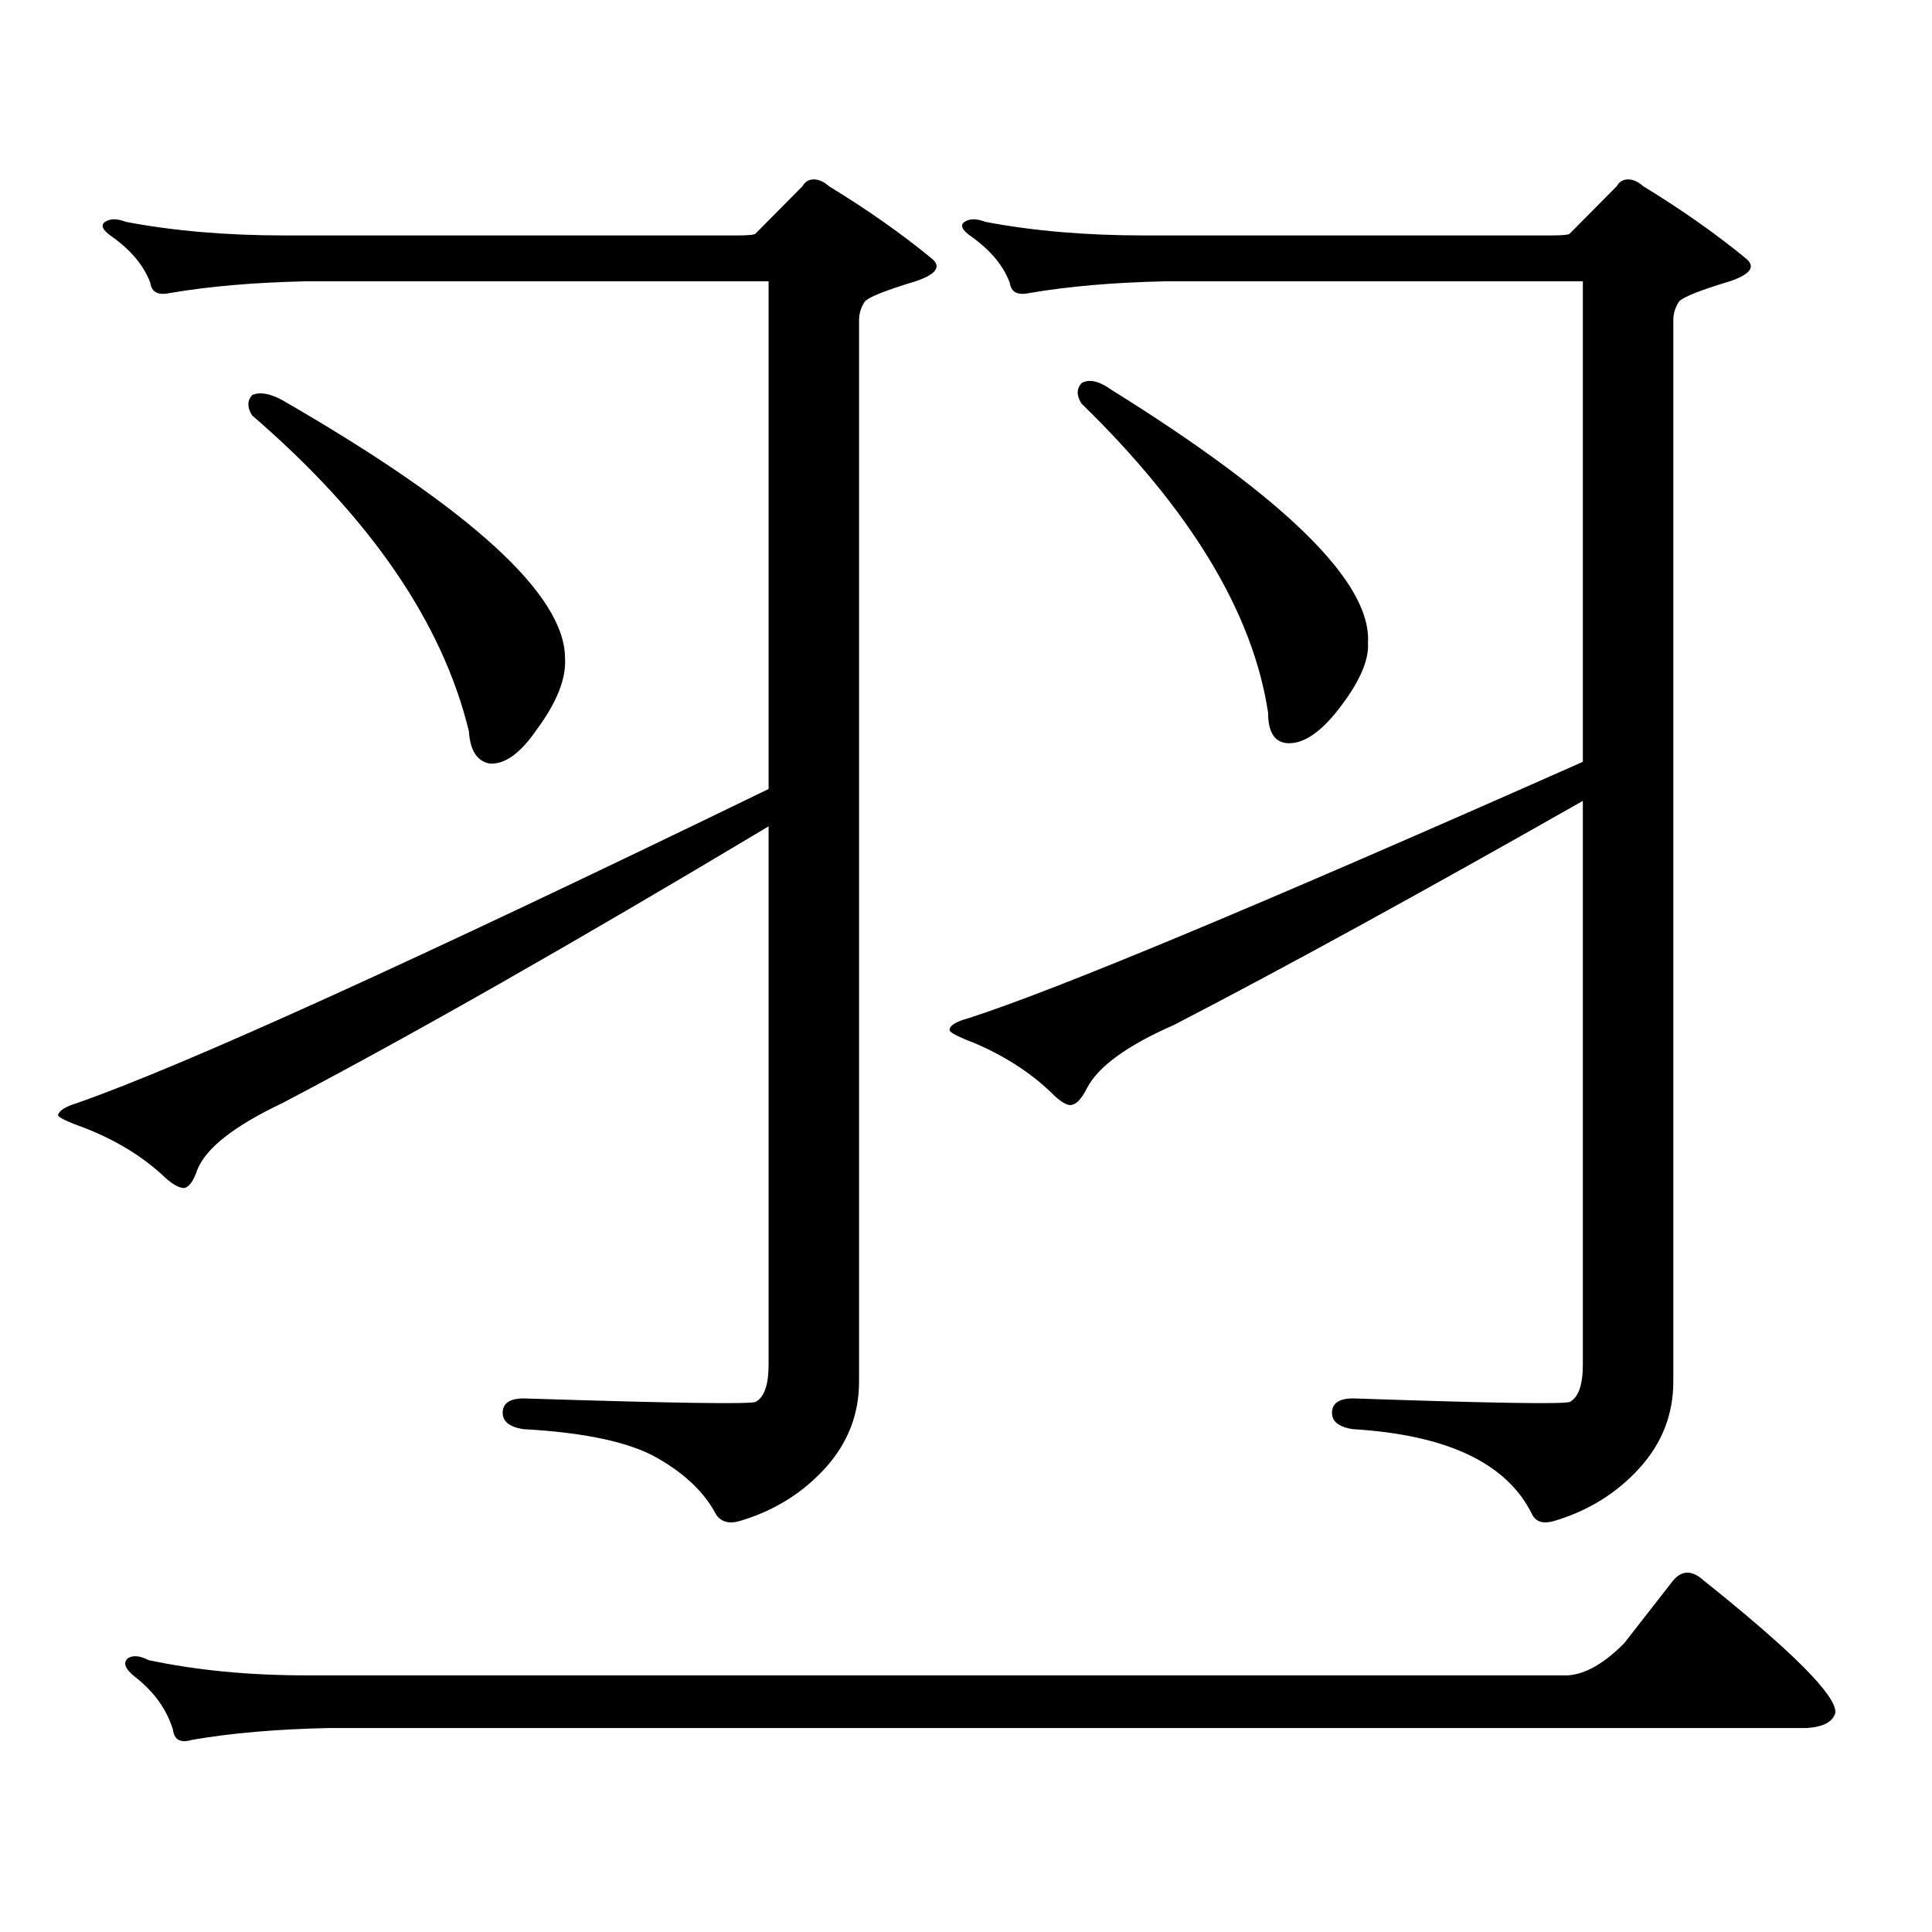 <?xml version="1.0" encoding="utf-8"?>
<!-- Generator: Adobe Illustrator 16.0.0, SVG Export Plug-In . SVG Version: 6.00 Build 0)  -->
<!DOCTYPE svg PUBLIC "-//W3C//DTD SVG 1.1//EN" "http://www.w3.org/Graphics/SVG/1.1/DTD/svg11.dtd">
<svg version="1.1" id="图层_1" xmlns="http://www.w3.org/2000/svg" xmlns:xlink="http://www.w3.org/1999/xlink" x="0px" y="0px"
	 width="1000px" height="1000px" viewBox="0 0 1000 1000" enable-background="new 0 0 1000 1000" xml:space="preserve">
<path d="M146.118,570.98c-24.725,11.728-39.358,23.154-43.901,34.277c-1.951,5.864-4.237,9.091-6.829,9.668
	c-2.606,0-5.854-1.758-9.756-5.273c-11.066-10.547-24.725-19.034-40.975-25.488c-9.756-3.516-14.634-5.85-14.634-7.031
	c0.641-2.334,3.902-4.395,9.756-6.152c55.273-19.336,174.63-73.526,358.04-162.598V145.59H158.801
	c-27.316,0.591-51.065,2.637-71.218,6.152c-5.854,1.181-9.115-0.577-9.756-5.273c-3.262-8.789-9.756-16.699-19.512-23.73
	c-5.213-3.516-6.509-6.152-3.902-7.91c2.592-1.758,6.174-1.758,10.731,0c24.71,4.697,52.026,7.031,81.949,7.031h234.141
	c5.854,0,9.101-0.288,9.756-0.879l24.39-24.609c1.296-2.334,3.247-3.516,5.854-3.516c2.592,0,5.198,1.181,7.805,3.516
	c20.152,12.305,38.048,24.912,53.657,37.793c4.543,4.106,1.616,7.91-8.78,11.426c-15.609,4.697-24.39,8.212-26.341,10.547
	c-1.951,2.939-2.927,6.152-2.927,9.668v549.316c0,17.001-5.854,31.943-17.561,44.824s-26.341,21.973-43.901,27.246
	c-5.854,1.758-10.091,0.577-12.683-3.516c-5.854-11.137-15.944-20.805-30.243-29.004c-14.313-8.198-37.407-13.184-69.267-14.941
	c-7.805-1.167-11.387-4.395-10.731-9.668c0.641-4.683,5.198-6.729,13.658-6.152c74.145,2.348,113.168,2.939,117.07,1.758
	c4.543-2.334,6.829-8.789,6.829-19.336V427.719C296.999,488.075,213.099,535.824,146.118,570.98z M840.735,850.472l25.365-32.52
	c4.543-5.273,9.756-5.273,15.609,0c46.173,36.914,68.932,59.766,68.291,68.555c-1.311,4.683-6.188,7.32-14.634,7.91H170.508
	c-27.316,0.577-51.065,2.637-71.218,6.152c-5.854,1.758-9.115,0-9.756-5.273c-3.262-10.547-9.756-19.638-19.512-27.246
	c-5.213-4.106-6.509-7.333-3.902-9.668c2.592-1.758,6.174-1.469,10.731,0.879c24.71,5.273,52.026,7.91,81.949,7.91h652.667
	C820.568,866.581,830.324,861.019,840.735,850.472z M130.509,204.476c3.902-1.758,9.101-0.879,15.609,2.637
	c97.559,56.25,146.338,100.786,146.338,133.594c0.641,10.547-4.237,22.852-14.634,36.914c-8.46,12.305-16.585,18.169-24.39,17.578
	c-6.509-1.167-10.091-6.729-10.731-16.699c-13.658-56.25-51.065-110.742-112.192-163.477
	C127.902,210.931,127.902,207.415,130.509,204.476z M802.688,121.859c5.854,0,9.101-0.288,9.756-0.879l24.39-24.609
	c1.296-2.334,3.247-3.516,5.854-3.516c2.592,0,5.198,1.181,7.805,3.516c20.152,12.305,38.048,24.912,53.657,37.793
	c4.543,4.106,1.616,7.91-8.78,11.426c-15.609,4.697-24.39,8.212-26.341,10.547c-1.951,2.939-2.927,6.152-2.927,9.668v549.316
	c0,17.001-5.854,31.943-17.561,44.824s-26.341,21.973-43.901,27.246c-5.854,1.758-9.756,0.577-11.707-3.516
	c-13.018-26.367-43.901-41.006-92.681-43.945c-7.805-1.167-11.387-4.395-10.731-9.668c0.641-4.683,5.198-6.729,13.658-6.152
	c68.932,2.348,105.363,2.939,109.266,1.758c4.543-2.334,6.829-8.789,6.829-19.336V414.535
	c-84.556,48.052-155.118,86.723-211.702,116.016c-24.069,10.547-39.023,21.396-44.877,32.52c-2.606,5.273-5.213,8.212-7.805,8.789
	c-1.951,0.591-4.878-0.879-8.78-4.395c-11.066-11.124-24.725-20.215-40.975-27.246c-9.115-3.516-13.658-5.85-13.658-7.031
	c0-2.334,3.247-4.395,9.756-6.152c45.518-14.639,151.536-58.887,318.041-132.715V145.59H603.668
	c-27.316,0.591-51.065,2.637-71.218,6.152c-5.854,1.181-9.115-0.577-9.756-5.273c-3.262-8.789-9.756-16.699-19.512-23.73
	c-5.213-3.516-6.509-6.152-3.902-7.91c2.592-1.758,6.174-1.758,10.731,0c24.71,4.697,52.026,7.031,81.949,7.031H802.688z
	 M559.767,198.324c3.902-2.334,9.101-1.167,15.609,3.516c90.395,56.25,134.631,99.907,132.68,130.957
	c0.641,9.38-4.878,21.396-16.585,36.035c-9.115,11.137-17.561,16.411-25.365,15.82c-6.509-0.577-9.756-5.85-9.756-15.82
	c-7.805-51.553-39.999-104.878-96.583-159.961C557.16,204.779,557.16,201.263,559.767,198.324z"/>
</svg>
